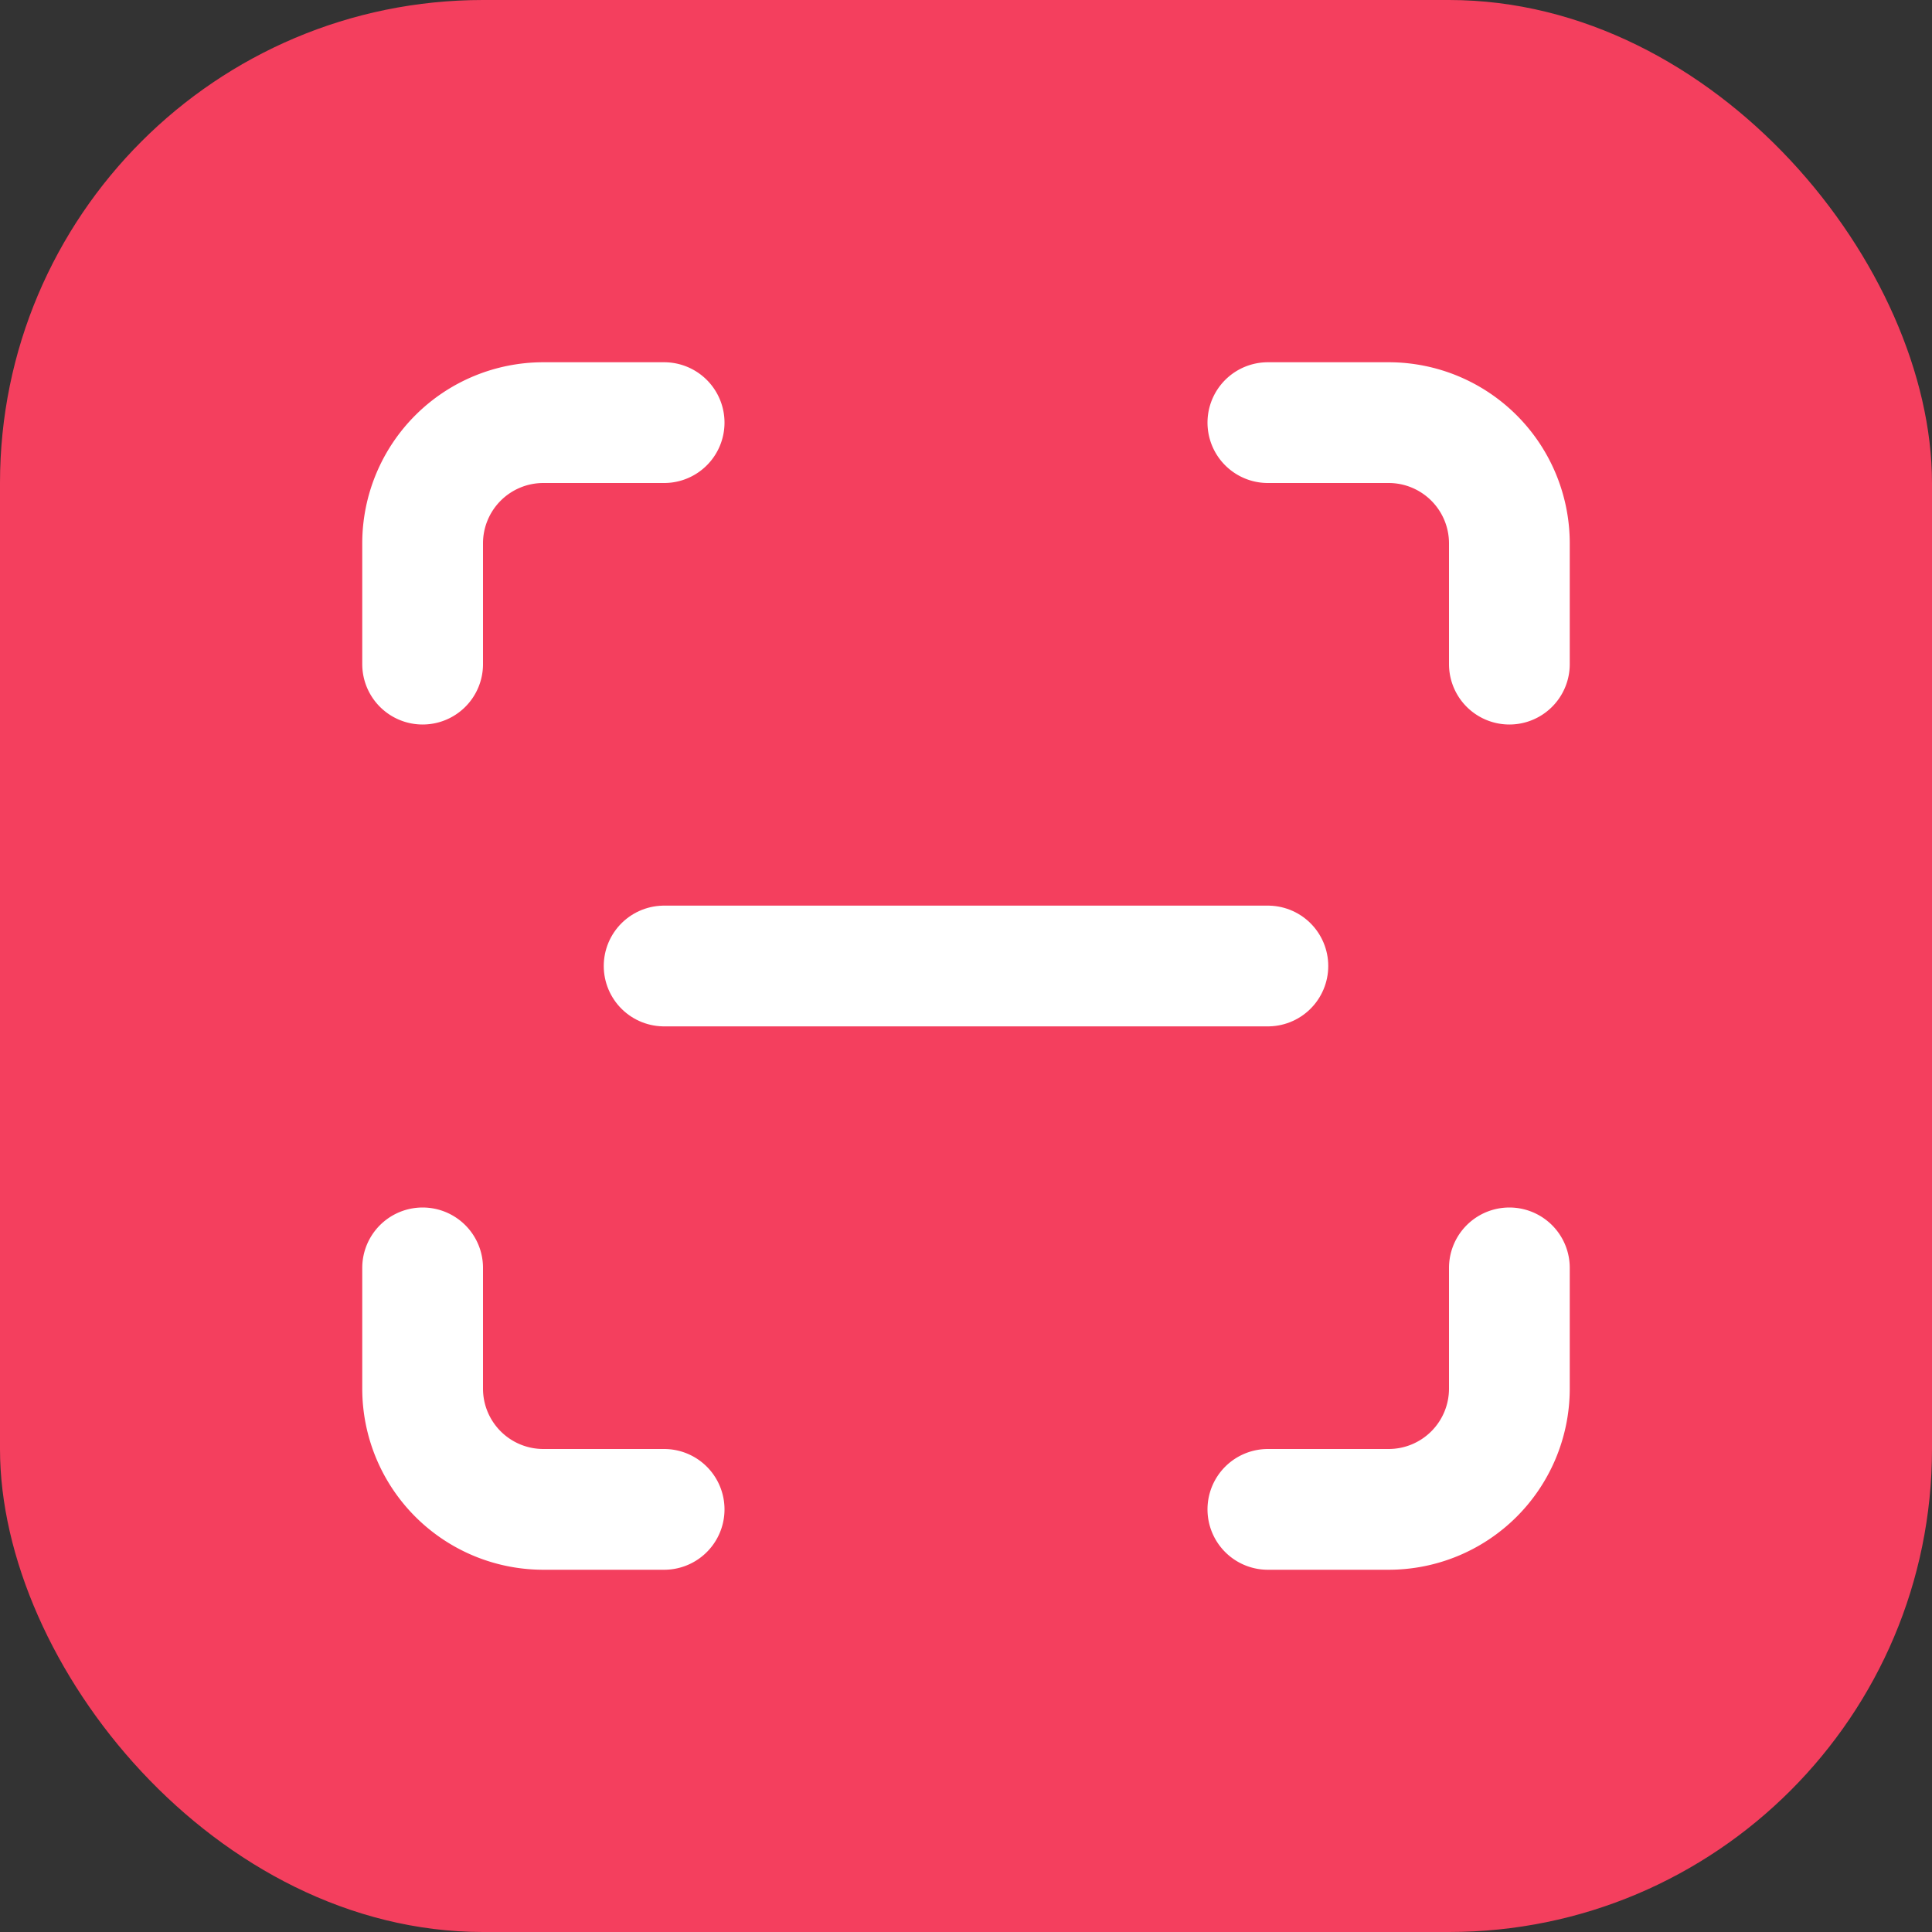 <svg xmlns="http://www.w3.org/2000/svg" width="32" height="32" viewBox="0 0 32 32">
  <rect x="0" y="0" width="32" height="32" fill="#333333" stroke="none"/>
  <rect width="32" height="32" rx="8" fill="#F43F5E"/>
  <g transform="translate(4, 4)" stroke="white" stroke-width="2" stroke-linecap="round" fill="none">
    <path d="M3 7V5a2 2 0 0 1 2-2h2"/>
    <path d="M17 3h2a2 2 0 0 1 2 2v2"/>
    <path d="M21 17v2a2 2 0 0 1-2 2h-2"/>
    <path d="M7 21H5a2 2 0 0 1-2-2v-2"/>
    <path d="M7 12h10"/>
  </g>
</svg>

